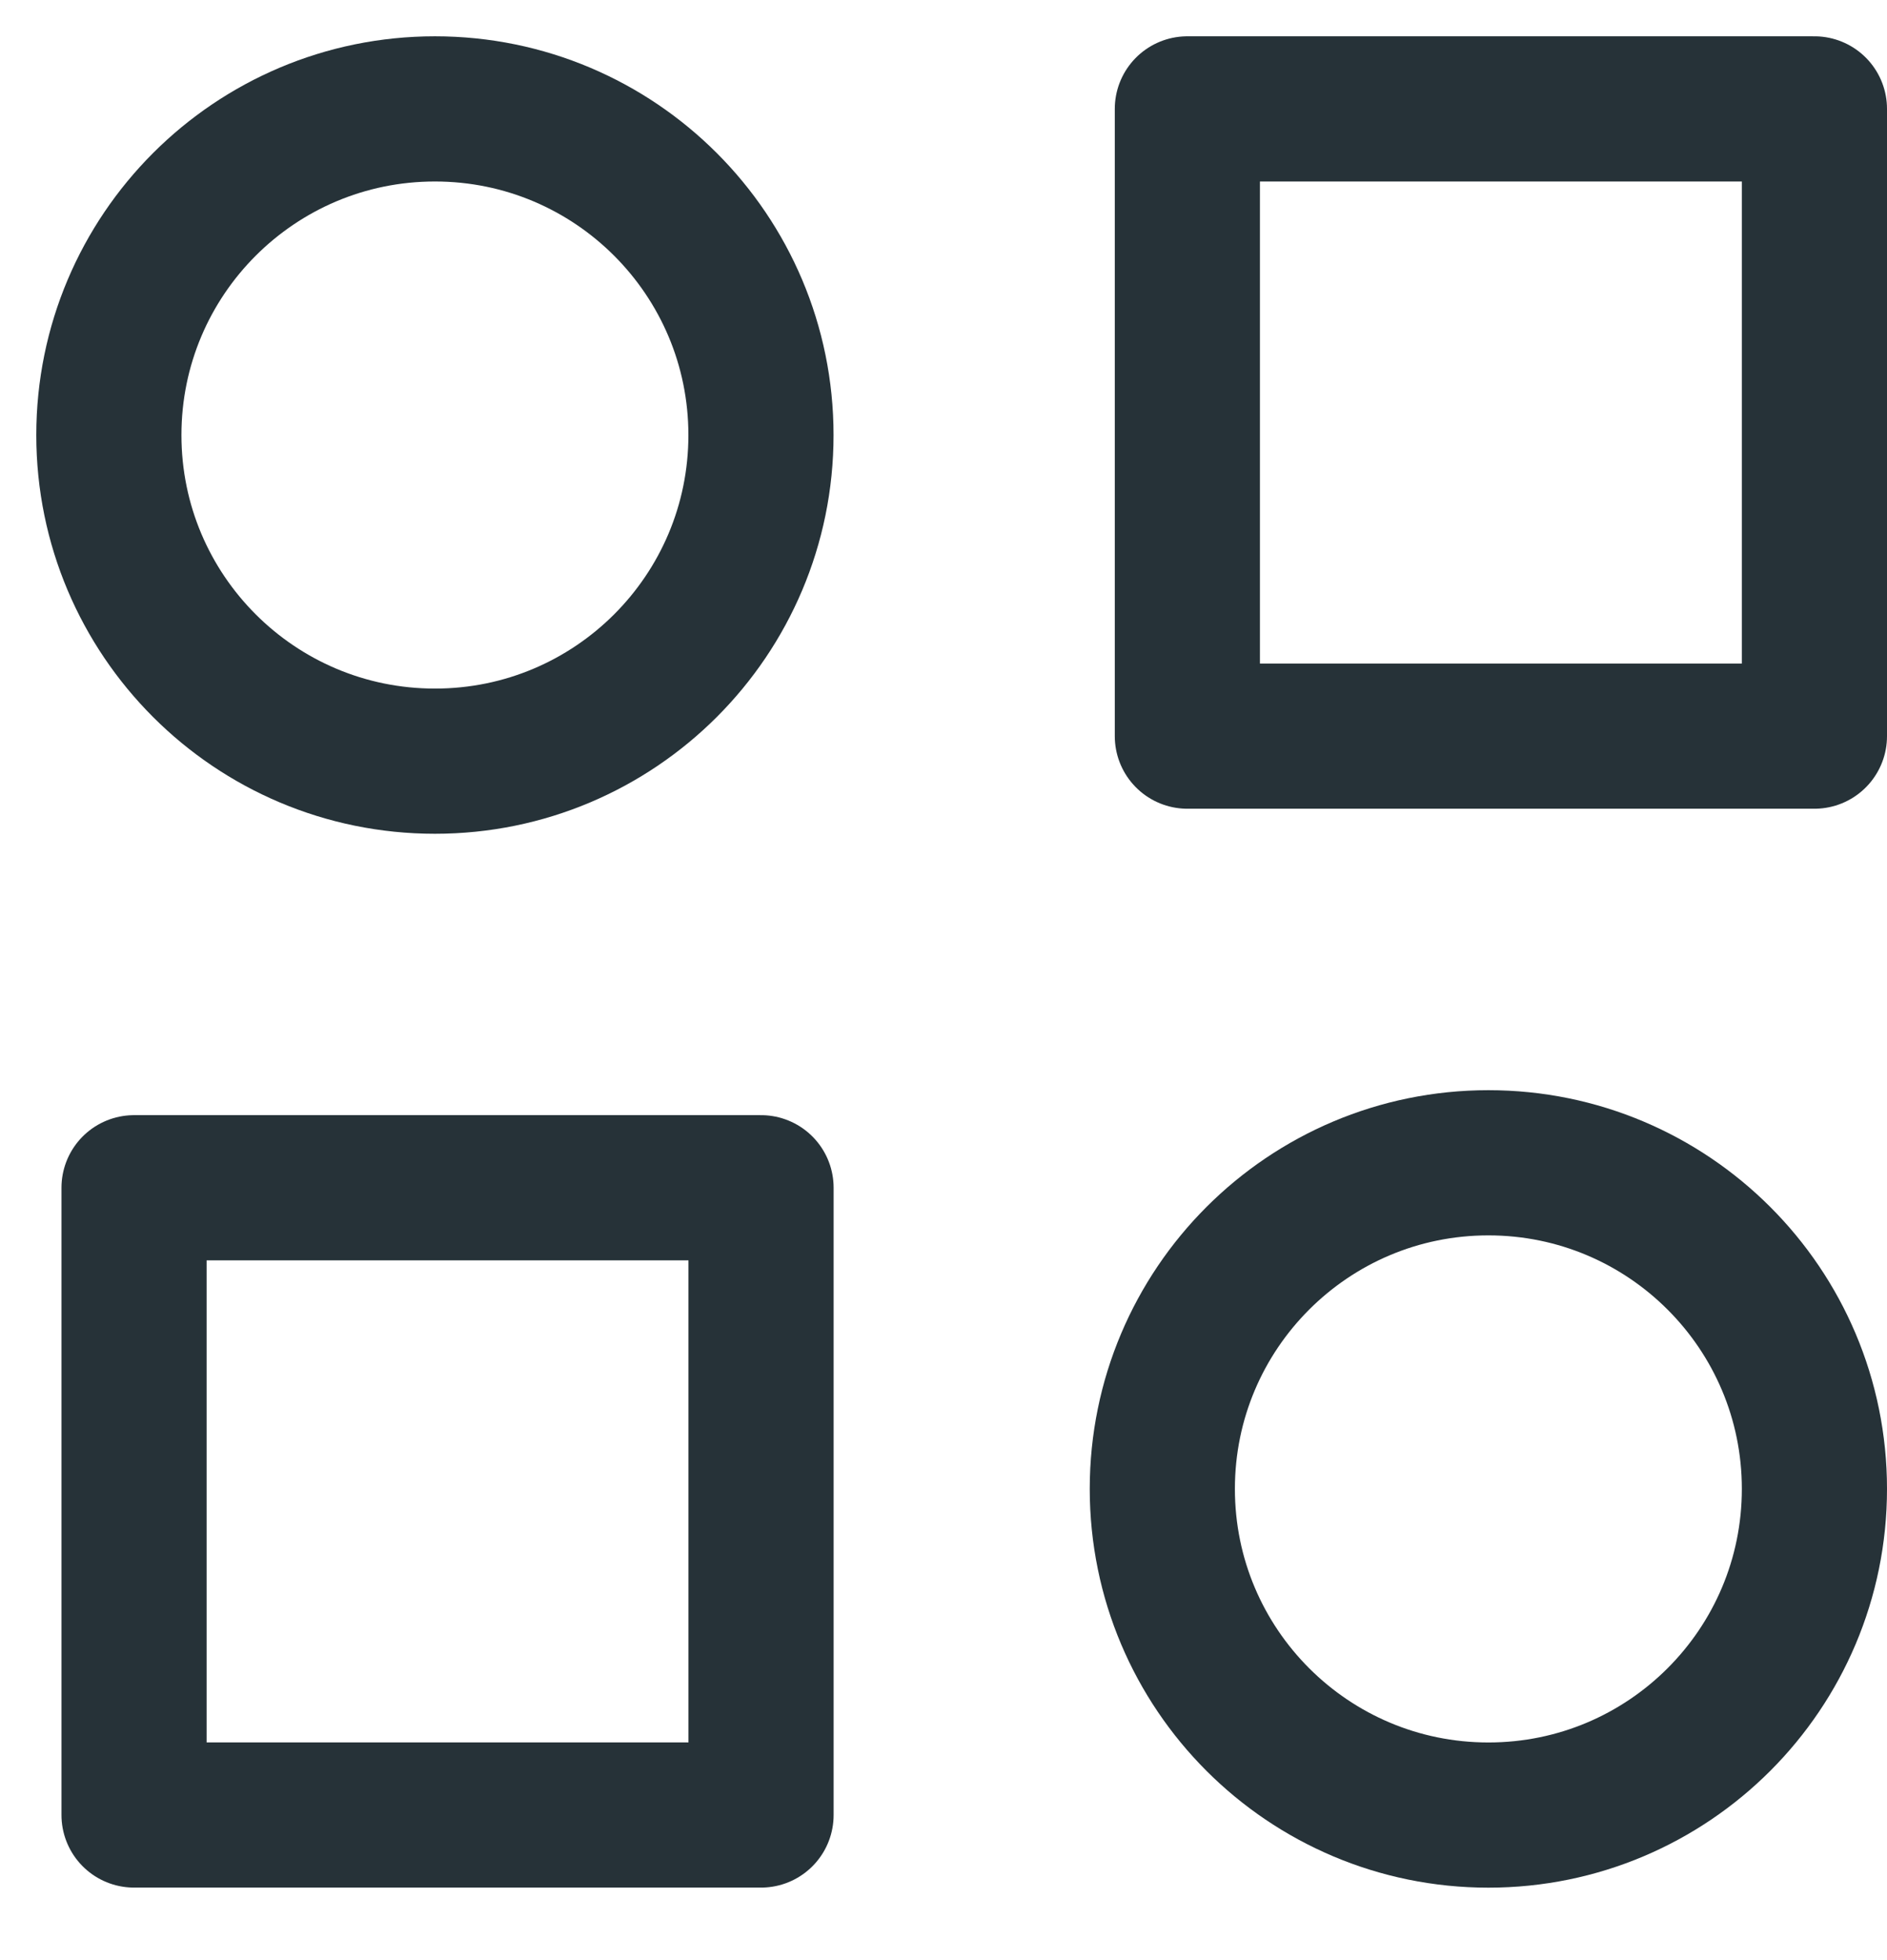<svg width="26" height="27" viewBox="0 0 26 27" fill="none" xmlns="http://www.w3.org/2000/svg">
<path d="M5.993 10.485C8.474 10.485 10.485 8.474 10.485 5.993C10.485 3.511 8.474 1.5 5.993 1.5C3.511 1.5 1.5 3.511 1.5 5.993C1.5 8.474 3.511 10.485 5.993 10.485Z" stroke="#263238" stroke-width="2" stroke-miterlimit="10" stroke-linecap="round" stroke-linejoin="round"/>
<path d="M20.508 25.002C22.989 25.002 25 22.991 25 20.509C25 18.028 22.989 16.017 20.508 16.017C18.026 16.017 16.015 18.028 16.015 20.509C16.015 22.991 18.026 25.002 20.508 25.002Z" stroke="#263238" stroke-width="2" stroke-miterlimit="10" stroke-linecap="round" stroke-linejoin="round"/>
<path d="M10.486 16.361H1.847V25.001H10.486V16.361Z" stroke="#263238" stroke-width="2" stroke-miterlimit="10" stroke-linecap="round" stroke-linejoin="round"/>
<path d="M25 1.5H16.36V10.14H25V1.5Z" stroke="#263238" stroke-width="2" stroke-miterlimit="10" stroke-linecap="round" stroke-linejoin="round"/>
</svg>
